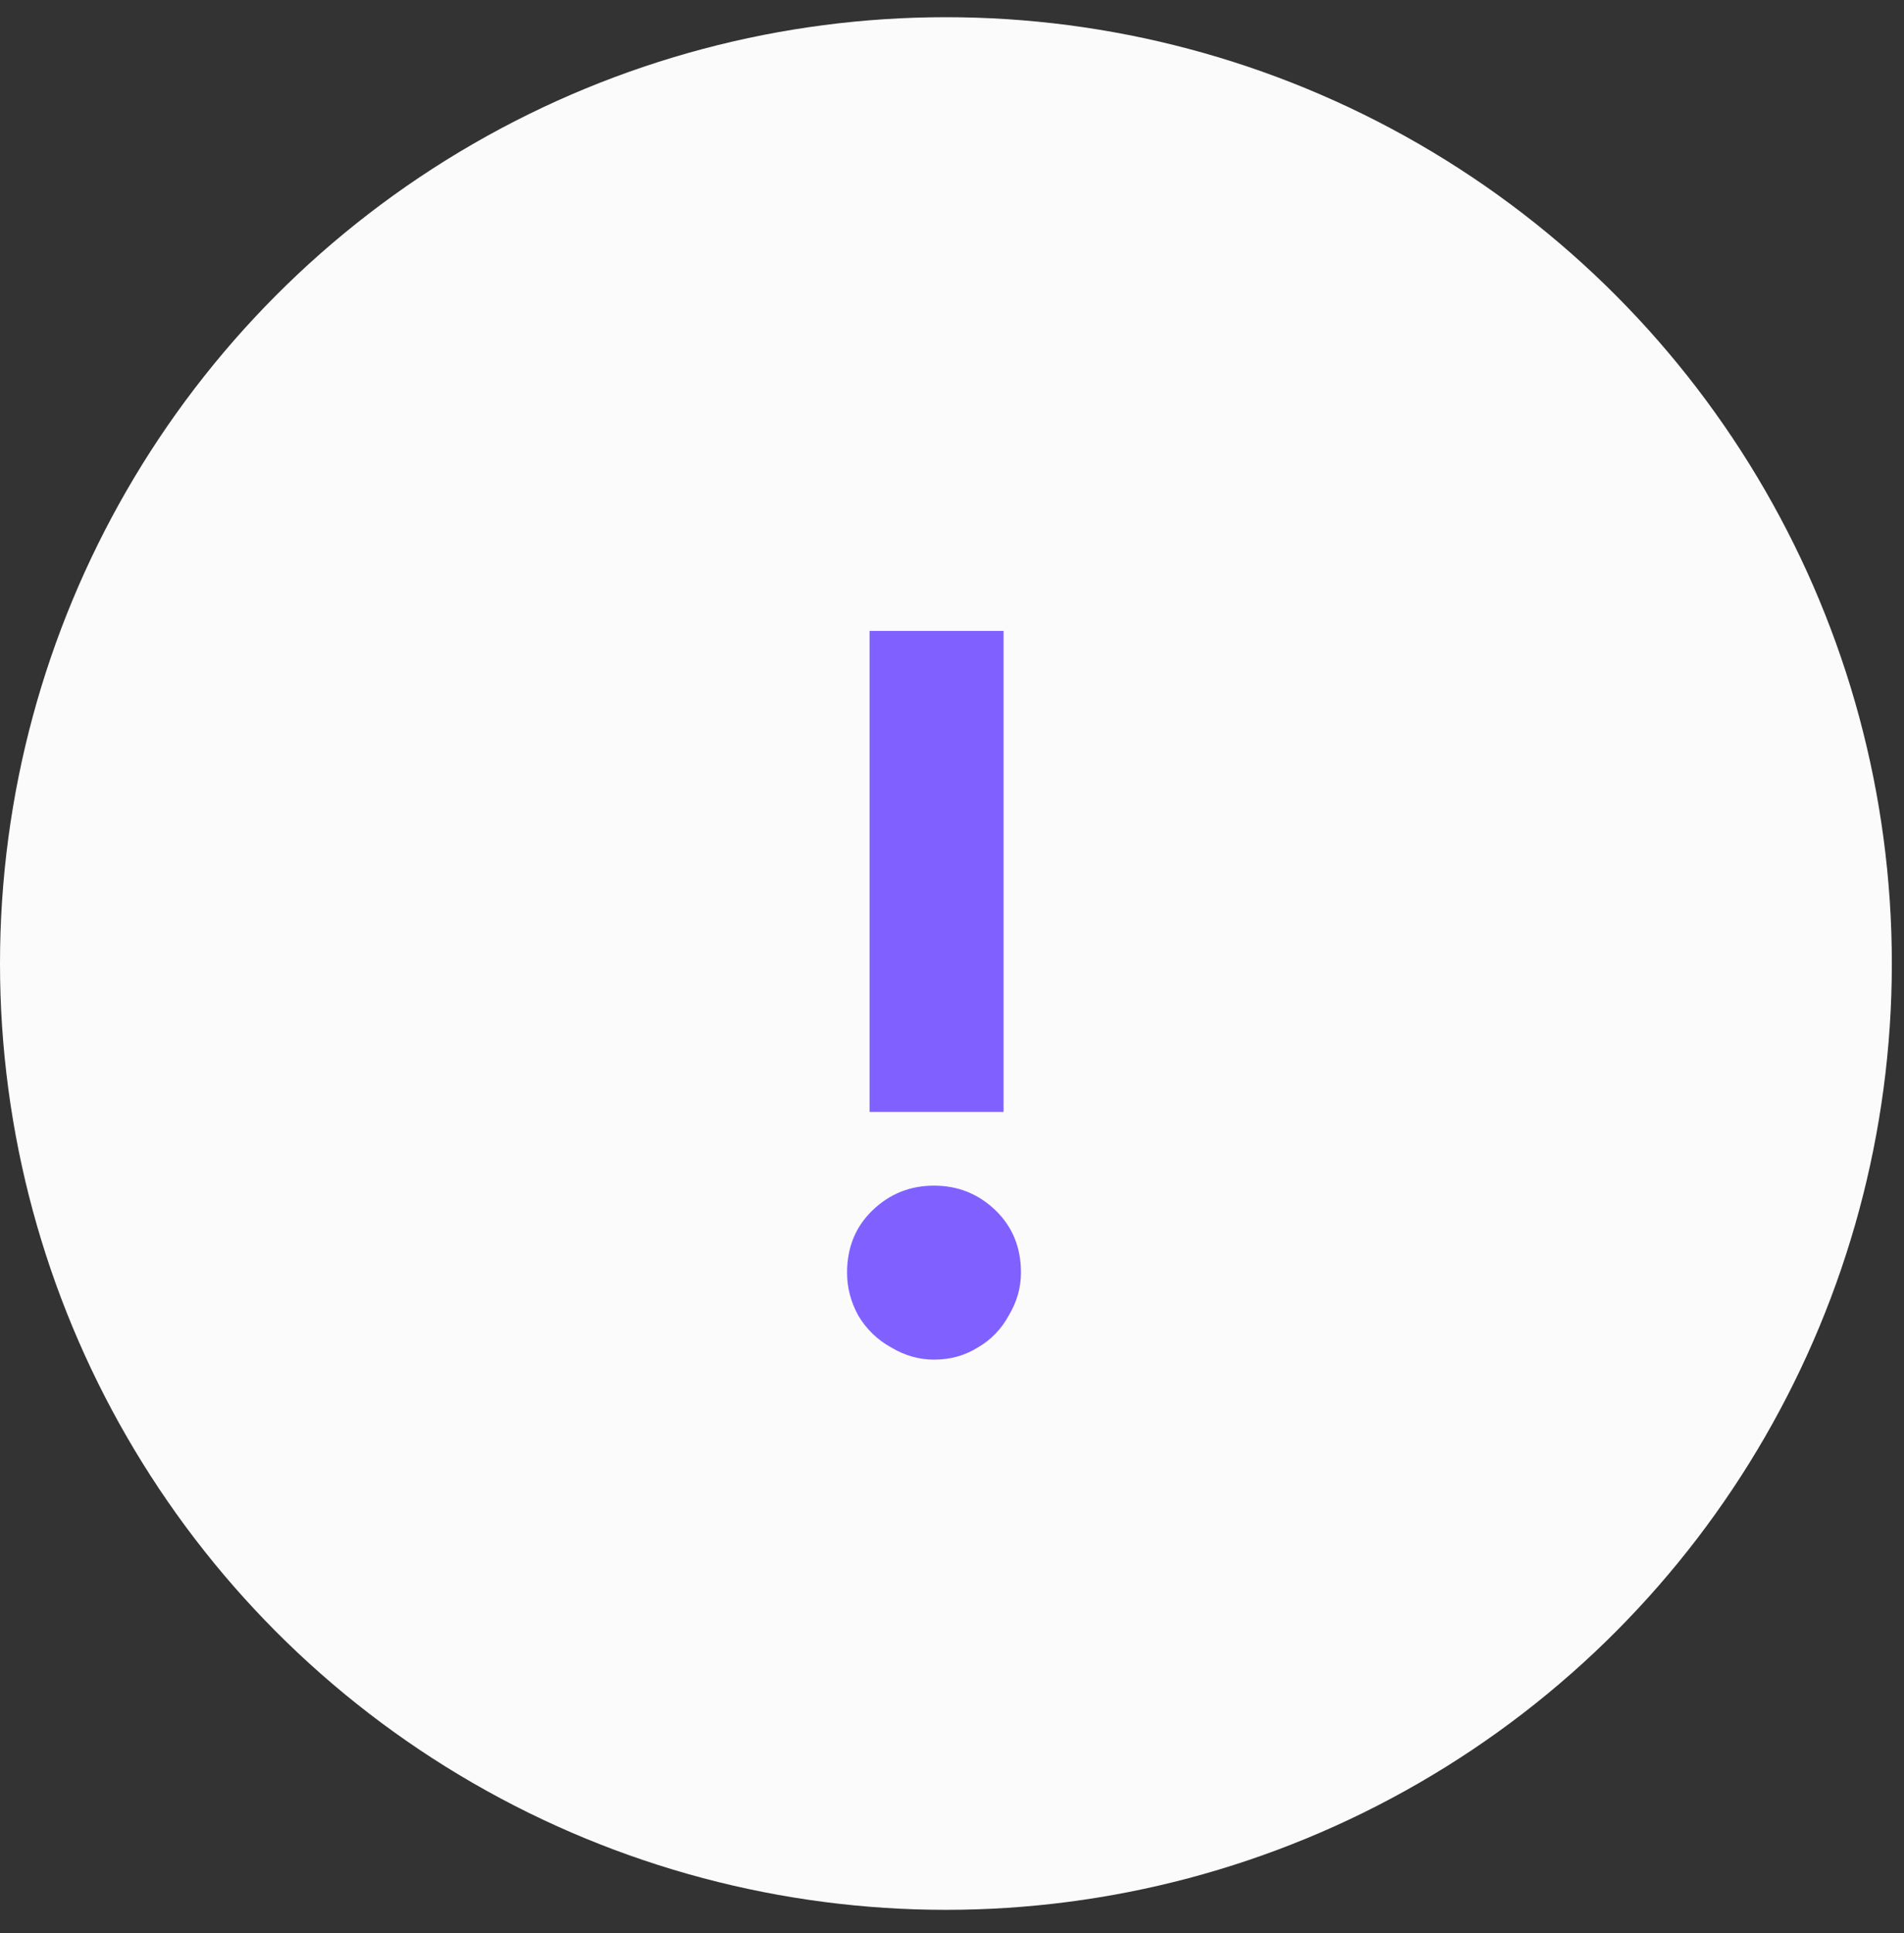 <?xml version="1.0" encoding="UTF-8"?> <svg xmlns="http://www.w3.org/2000/svg" width="67" height="68" viewBox="0 0 67 68" fill="none"><rect x="0" y="0" width="67" height="68" fill="#333333" stroke="none"/><circle cx="33.286" cy="33.891" r="33.286" fill="#FBFBFB"></circle><path d="M30.599 39.112V22.192H35.315V39.112H30.599ZM32.867 47.824C32.339 47.824 31.835 47.68 31.355 47.392C30.875 47.128 30.491 46.756 30.203 46.276C29.939 45.796 29.807 45.292 29.807 44.764C29.807 43.876 30.107 43.144 30.707 42.568C31.307 41.992 32.027 41.704 32.867 41.704C33.707 41.704 34.427 41.992 35.027 42.568C35.627 43.144 35.927 43.876 35.927 44.764C35.927 45.292 35.783 45.796 35.495 46.276C35.231 46.756 34.871 47.128 34.415 47.392C33.959 47.68 33.443 47.824 32.867 47.824Z" fill="#8061FF"></path></svg> 